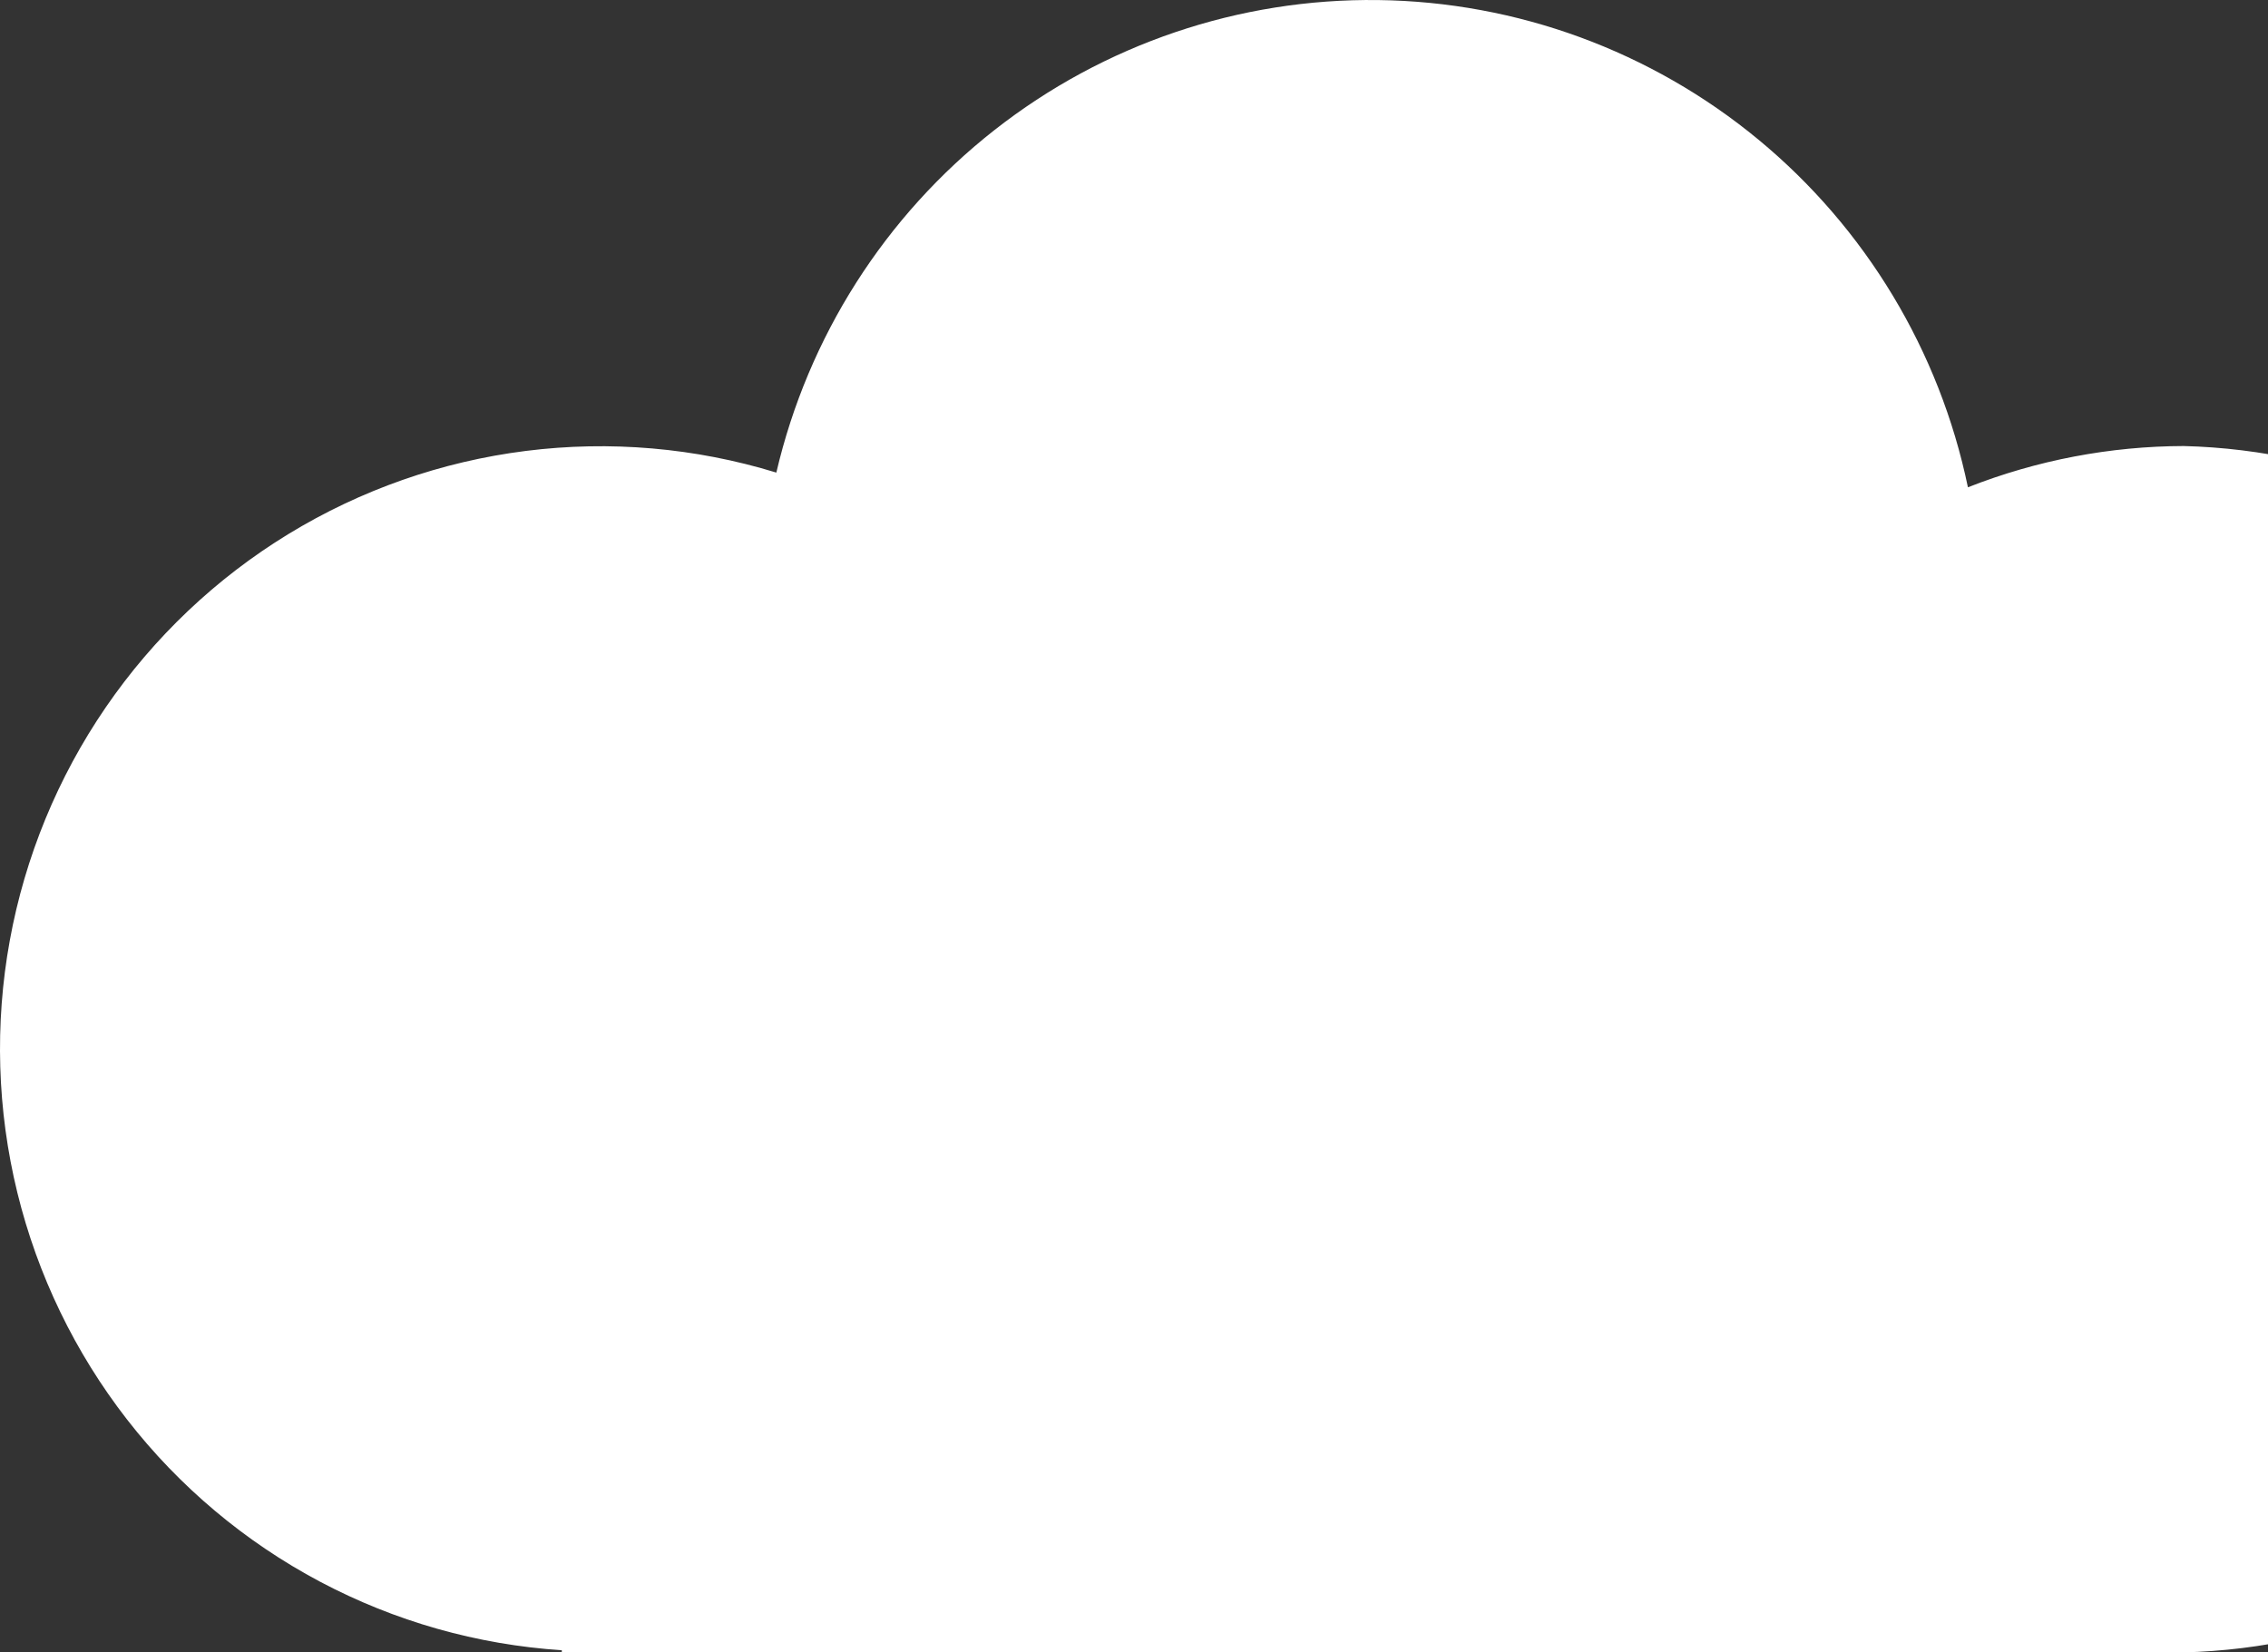 <svg width="140" height="102" viewBox="0 0 140 102" fill="none" xmlns="http://www.w3.org/2000/svg">
<rect x="0" y="0" width="140" height="102" fill="#333333" stroke="none"/>
<path d="M134.829 27.533C130.26 27.542 125.731 28.406 121.477 30.08C119.726 21.657 115.163 14.085 108.542 8.616C101.921 3.147 93.638 0.109 85.063 0.003C76.487 -0.103 68.133 2.73 61.379 8.034C54.626 13.338 49.879 20.794 47.922 29.172C42.919 27.637 37.649 27.181 32.459 27.835C27.268 28.488 22.274 30.237 17.805 32.965C13.336 35.693 9.493 39.339 6.528 43.663C3.563 47.988 1.545 52.894 0.604 58.057C-0.336 63.221 -0.177 68.525 1.071 73.622C2.32 78.719 4.629 83.493 7.847 87.631C11.066 91.769 15.121 95.176 19.745 97.63C24.37 100.083 29.46 101.528 34.68 101.867V102H134.785C144.47 101.763 153.679 97.736 160.446 90.779C167.212 83.823 171 74.487 171 64.766C171 55.045 167.212 45.71 160.446 38.754C153.679 31.797 144.47 27.77 134.785 27.533H134.829Z" fill="white"/>
</svg>
